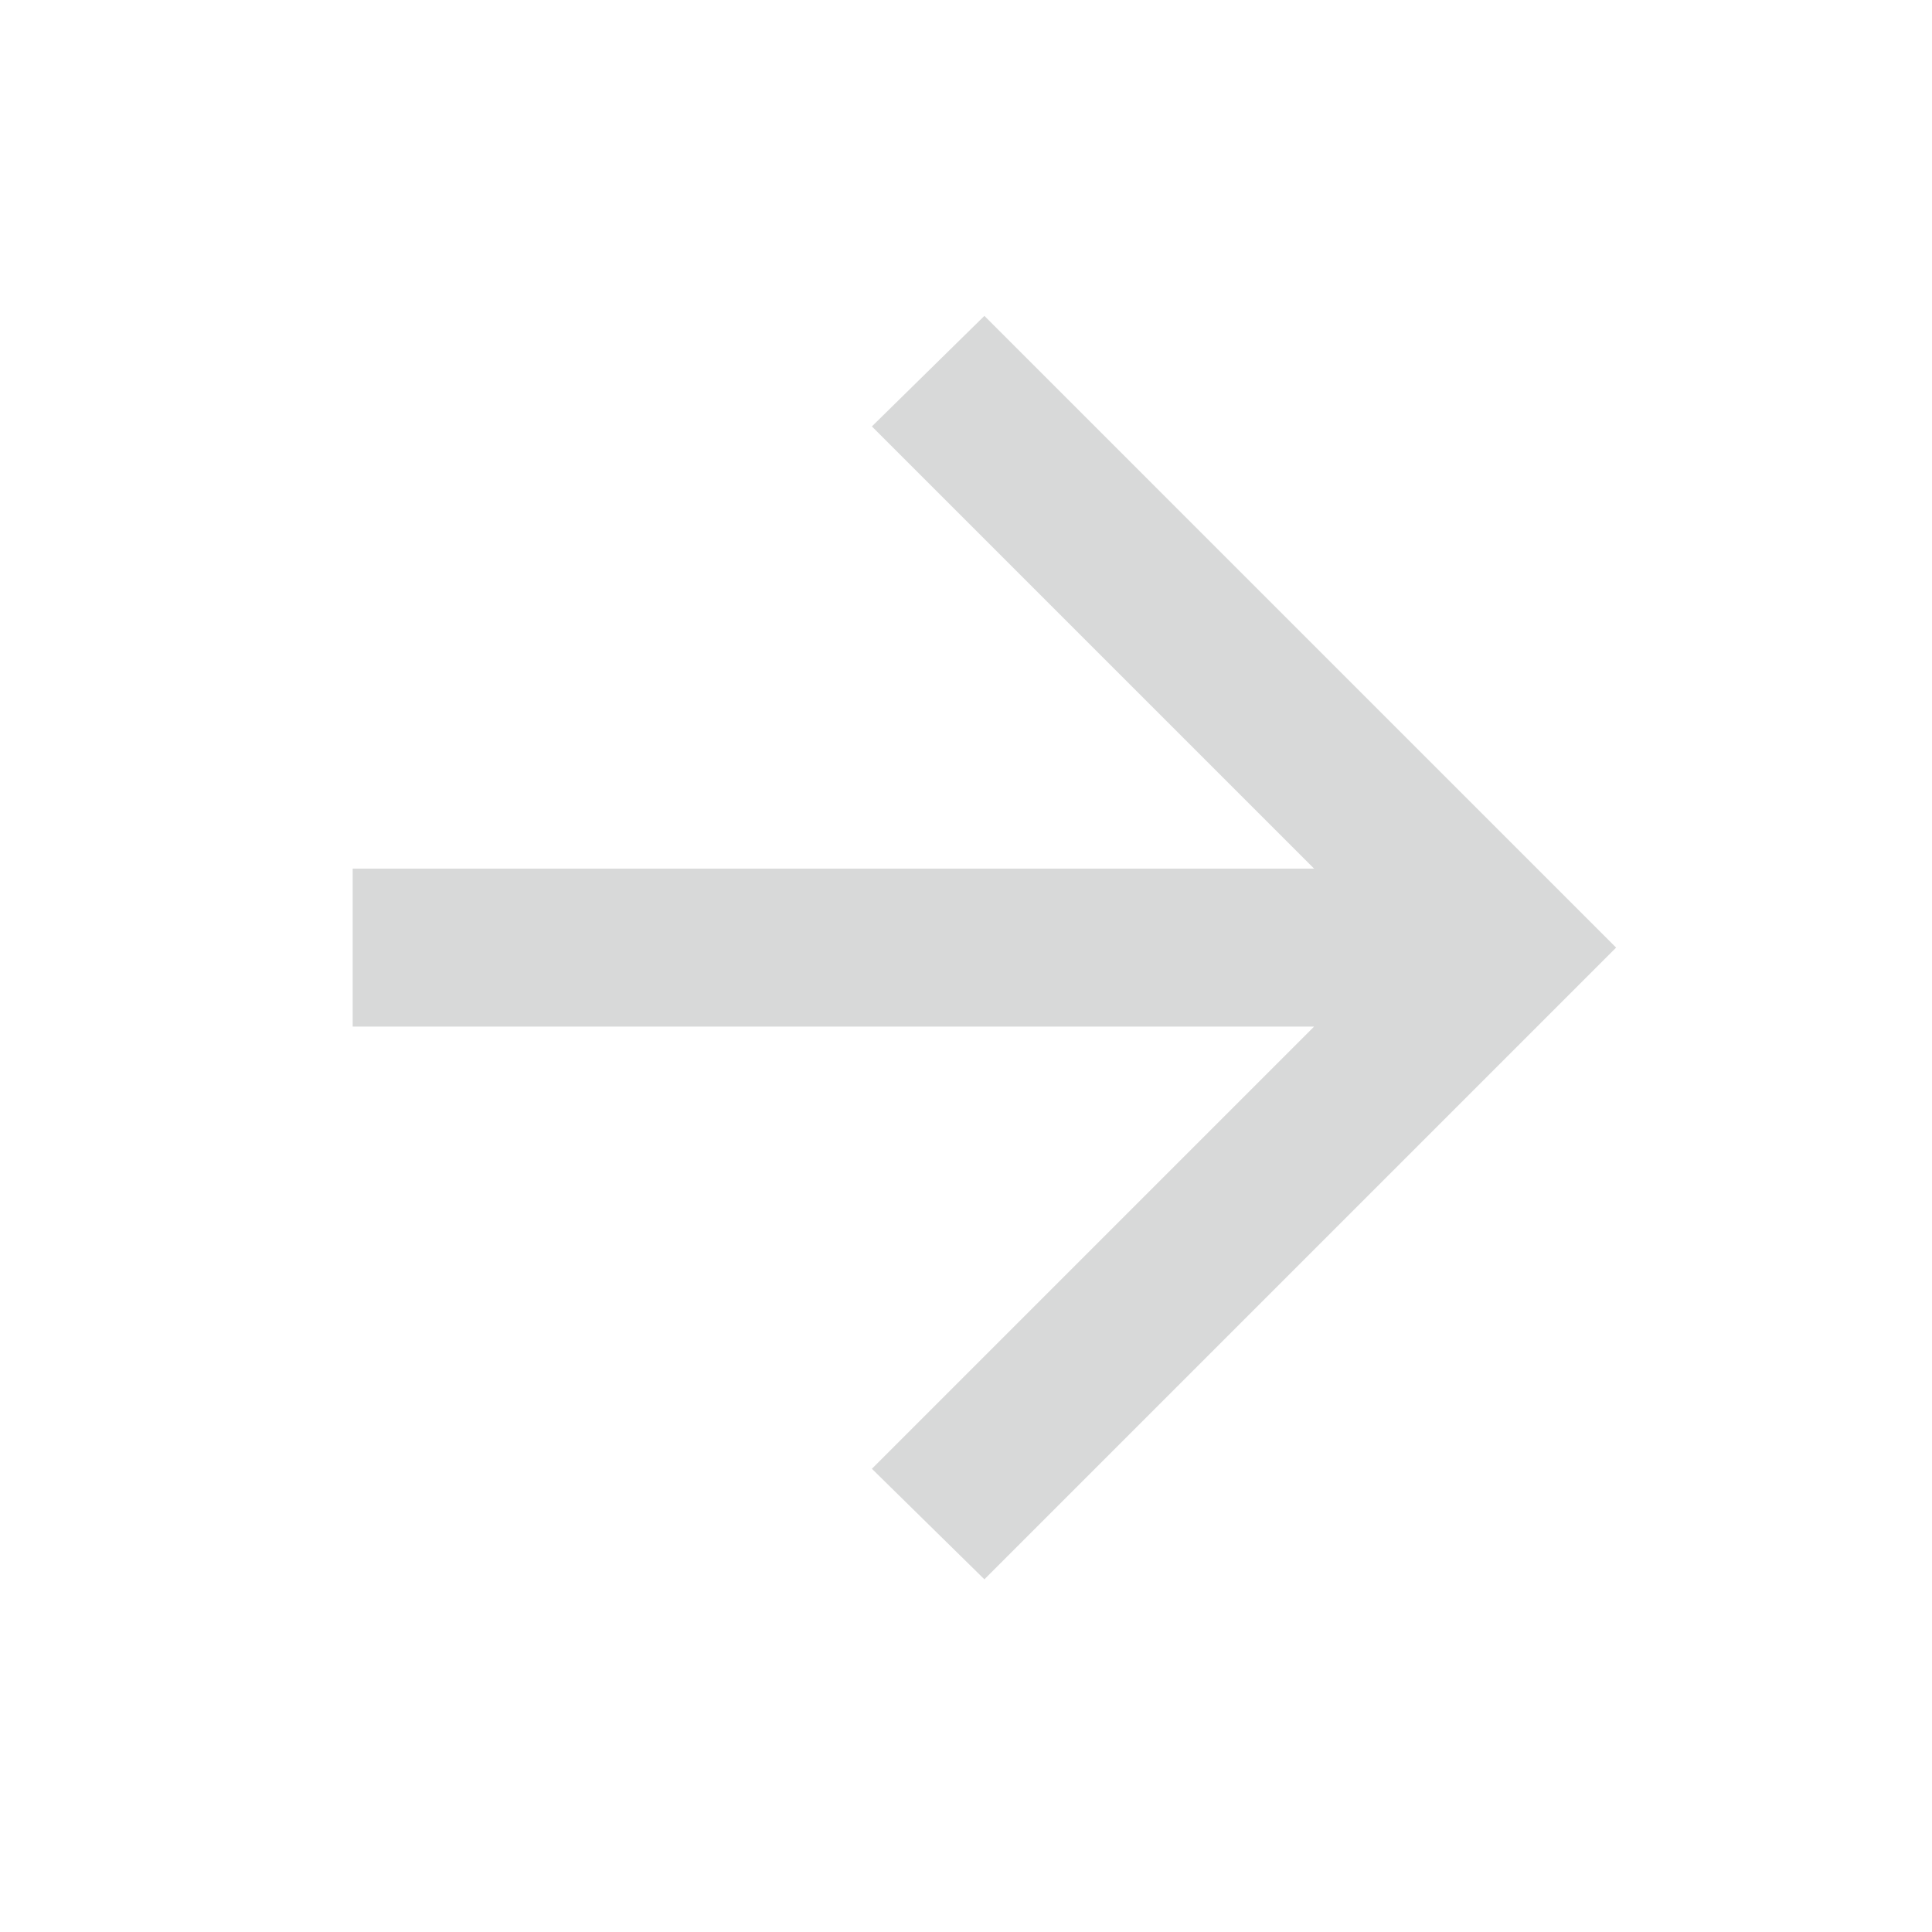 <svg width="42" height="42" viewBox="0 0 42 42" fill="none" xmlns="http://www.w3.org/2000/svg">
<path d="M28.567 22.317L18.954 31.93L21.4 34.333L35.133 20.6L21.4 6.867L18.954 9.27L28.567 18.883H7.667V22.317H28.567Z" fill="#D8D9D9"/>
</svg>
